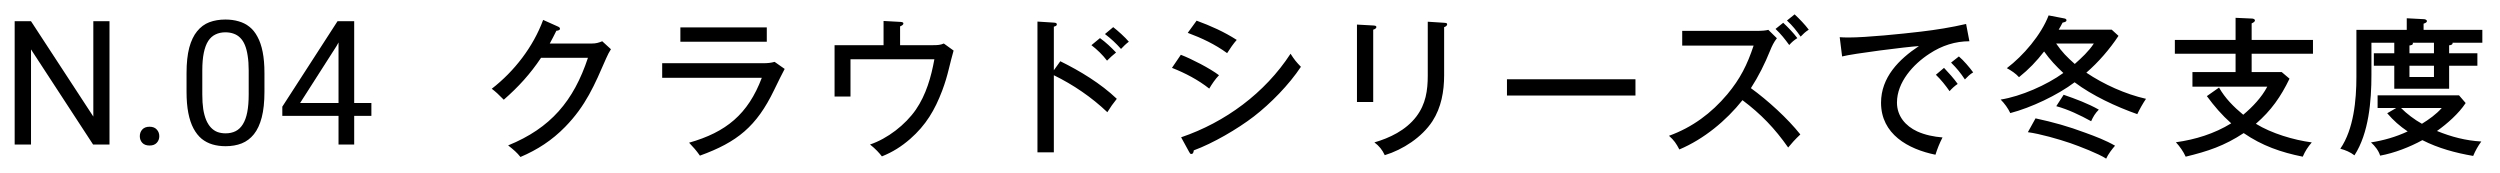 <svg width="173" height="12" viewBox="0 0 173 12" fill="none" xmlns="http://www.w3.org/2000/svg">
<path d="M7.577 1.469V10H6.441L2.146 3.42V10H1.015V1.469H2.146L6.458 8.066V1.469H7.577ZM9.675 9.426C9.675 9.242 9.732 9.088 9.845 8.963C9.962 8.834 10.13 8.77 10.349 8.77C10.568 8.77 10.733 8.834 10.847 8.963C10.964 9.088 11.023 9.242 11.023 9.426C11.023 9.605 10.964 9.758 10.847 9.883C10.733 10.008 10.568 10.07 10.349 10.07C10.13 10.07 9.962 10.008 9.845 9.883C9.732 9.758 9.675 9.605 9.675 9.426ZM18.3 5.055V6.355C18.3 7.055 18.237 7.645 18.112 8.125C17.987 8.605 17.808 8.992 17.573 9.285C17.339 9.578 17.055 9.791 16.724 9.924C16.395 10.053 16.024 10.117 15.61 10.117C15.282 10.117 14.979 10.076 14.702 9.994C14.425 9.912 14.175 9.781 13.952 9.602C13.733 9.418 13.546 9.18 13.389 8.887C13.233 8.594 13.114 8.238 13.032 7.82C12.95 7.402 12.909 6.914 12.909 6.355V5.055C12.909 4.355 12.972 3.77 13.097 3.297C13.226 2.824 13.407 2.445 13.642 2.16C13.876 1.871 14.157 1.664 14.485 1.539C14.817 1.414 15.188 1.352 15.598 1.352C15.931 1.352 16.235 1.393 16.513 1.475C16.794 1.553 17.044 1.68 17.263 1.855C17.481 2.027 17.667 2.258 17.819 2.547C17.976 2.832 18.095 3.182 18.177 3.596C18.259 4.01 18.3 4.496 18.3 5.055ZM17.21 6.531V4.873C17.21 4.49 17.186 4.154 17.14 3.865C17.097 3.572 17.032 3.322 16.946 3.115C16.86 2.908 16.751 2.74 16.618 2.611C16.489 2.482 16.339 2.389 16.167 2.33C15.999 2.268 15.809 2.236 15.598 2.236C15.341 2.236 15.112 2.285 14.913 2.383C14.714 2.477 14.546 2.627 14.409 2.834C14.276 3.041 14.175 3.312 14.104 3.648C14.034 3.984 13.999 4.393 13.999 4.873V6.531C13.999 6.914 14.02 7.252 14.063 7.545C14.11 7.838 14.179 8.092 14.268 8.307C14.358 8.518 14.468 8.691 14.597 8.828C14.726 8.965 14.874 9.066 15.042 9.133C15.214 9.195 15.403 9.227 15.61 9.227C15.876 9.227 16.108 9.176 16.308 9.074C16.507 8.973 16.673 8.814 16.805 8.6C16.942 8.381 17.044 8.102 17.11 7.762C17.177 7.418 17.21 7.008 17.21 6.531ZM25.7 7.129V8.02H19.536V7.381L23.356 1.469H24.241L23.292 3.18L20.766 7.129H25.7ZM24.51 1.469V10H23.426V1.469H24.51Z" fill="black"/>
<path d="M38.044 3.011L40.966 3.011C41.237 3.011 41.424 2.959 41.674 2.855L42.277 3.406C42.162 3.583 42.058 3.781 41.944 4.041C41.143 5.882 40.54 7.317 39.105 8.783C38.2 9.709 37.191 10.364 36.016 10.863C35.777 10.562 35.548 10.364 35.163 10.062C38.106 8.866 39.698 6.984 40.686 3.999L37.441 3.999C36.682 5.133 35.881 6.006 34.862 6.901C34.508 6.537 34.29 6.339 34.03 6.142C35.59 4.935 36.9 3.24 37.586 1.378L38.606 1.836C38.678 1.867 38.751 1.909 38.751 1.992C38.751 2.096 38.574 2.127 38.502 2.127C38.356 2.429 38.19 2.741 38.044 3.011ZM47.082 1.898L53.062 1.898L53.062 2.886L47.082 2.886L47.082 1.898ZM45.823 4.374L52.854 4.374C53.103 4.374 53.353 4.353 53.602 4.28L54.299 4.769C54.133 5.081 53.862 5.622 53.561 6.246C52.354 8.742 51.023 9.834 48.434 10.77C48.163 10.385 47.997 10.208 47.685 9.875C50.243 9.147 51.762 7.91 52.718 5.382L45.823 5.382L45.823 4.374ZM62.286 3.126L64.564 3.126C64.876 3.126 65.074 3.115 65.313 3.011L65.989 3.5C65.874 3.916 65.76 4.342 65.646 4.821C65.542 5.247 65.406 5.726 65.198 6.277C64.689 7.618 64.075 8.658 62.983 9.615C62.37 10.146 61.777 10.52 61.028 10.822C60.851 10.593 60.591 10.302 60.206 10C61.413 9.594 62.65 8.638 63.378 7.587C64.086 6.558 64.439 5.32 64.658 4.103L58.854 4.103L58.854 6.682L57.752 6.682L57.752 3.126L61.142 3.126L61.142 1.451L62.286 1.514C62.442 1.524 62.515 1.545 62.515 1.628C62.515 1.711 62.411 1.774 62.286 1.826L62.286 3.126ZM72.926 4.862L73.373 4.238C74.746 4.914 76.17 5.778 77.283 6.838C77.044 7.13 76.826 7.442 76.628 7.764C75.536 6.724 74.267 5.861 72.926 5.206L72.926 10.541L71.792 10.541L71.792 1.493L72.936 1.566C73.04 1.576 73.134 1.586 73.134 1.69C73.134 1.774 73.05 1.815 72.926 1.846L72.926 4.862ZM76.462 2.356L77.034 1.878C77.346 2.117 77.866 2.585 78.115 2.886C77.918 3.032 77.741 3.209 77.574 3.386C77.221 2.99 76.888 2.678 76.462 2.356ZM75.526 3.126L76.118 2.637C76.503 2.907 76.909 3.292 77.231 3.635C77.013 3.802 76.805 3.999 76.607 4.197C76.306 3.802 75.921 3.427 75.526 3.126ZM82.806 1.43C83.773 1.784 84.709 2.2 85.582 2.762C85.374 2.99 85.083 3.406 84.917 3.677C84.074 3.063 83.17 2.637 82.192 2.273L82.806 1.43ZM81.734 9.501C84.792 8.461 87.538 6.433 89.306 3.718C89.566 4.124 89.69 4.28 90.023 4.623C89.202 5.861 87.933 7.161 86.758 8.066C85.634 8.929 83.939 9.917 82.608 10.406C82.598 10.499 82.577 10.655 82.442 10.655C82.369 10.655 82.348 10.624 82.286 10.51L81.734 9.501ZM81.714 3.791C82.452 4.072 83.742 4.738 84.355 5.206C84.095 5.476 83.877 5.798 83.679 6.131C82.92 5.528 82.005 5.05 81.1 4.696L81.714 3.791ZM98.801 1.503L99.934 1.576C100.059 1.586 100.142 1.597 100.142 1.67C100.142 1.794 100.028 1.846 99.934 1.878L99.934 5.206C99.934 6.318 99.737 7.442 99.123 8.388C98.395 9.501 97.085 10.354 95.826 10.738C95.65 10.364 95.442 10.104 95.109 9.854C96.149 9.553 97.282 9.022 98.01 8.066C98.666 7.202 98.801 6.256 98.801 5.226L98.801 1.503ZM93.902 1.701L95.026 1.763C95.161 1.774 95.244 1.784 95.244 1.867C95.244 1.971 95.13 2.023 95.026 2.054L95.026 7.057L93.902 7.057L93.902 1.701ZM104.282 5.486L113.174 5.486L113.174 6.61L104.282 6.61L104.282 5.486ZM123.658 1.42L124.188 0.994C124.521 1.306 124.895 1.69 125.166 2.054C124.937 2.2 124.791 2.335 124.604 2.533C124.313 2.117 124.042 1.774 123.658 1.42ZM122.867 2.002L123.398 1.576C123.73 1.888 124.105 2.273 124.375 2.637C124.146 2.782 123.99 2.918 123.814 3.115C123.512 2.699 123.242 2.356 122.867 2.002ZM121.162 6.1C122.326 6.942 123.699 8.19 124.583 9.303C124.23 9.636 123.949 9.948 123.741 10.208C122.826 8.898 121.858 7.889 120.579 6.932C119.446 8.357 117.906 9.626 116.211 10.343C115.993 9.927 115.847 9.709 115.494 9.397C117.106 8.814 118.426 7.837 119.529 6.526C120.423 5.455 120.912 4.478 121.349 3.157L116.409 3.157L116.409 2.138L121.661 2.138C121.838 2.138 122.202 2.117 122.368 2.065L122.961 2.647C122.753 2.907 122.618 3.188 122.493 3.5C122.129 4.405 121.692 5.278 121.162 6.1ZM127.308 2.574C127.443 2.585 127.703 2.595 127.901 2.595C129.159 2.595 131.603 2.346 132.914 2.19C133.974 2.065 135.025 1.898 136.054 1.659L136.283 2.855C135.316 2.855 134.38 3.146 133.517 3.718C132.394 4.446 131.27 5.684 131.27 7.098C131.27 8.034 131.863 8.721 132.674 9.095C133.226 9.345 133.818 9.459 134.422 9.511C134.214 9.917 134.068 10.281 133.933 10.707C132.04 10.322 130.168 9.282 130.168 7.109C130.168 5.351 131.406 4.103 132.789 3.188C131.926 3.24 128.234 3.708 127.474 3.906L127.308 2.574ZM135.555 3.906C135.867 4.166 136.304 4.675 136.543 5.008C136.325 5.133 136.138 5.32 135.971 5.497C135.649 5.018 135.43 4.748 135.014 4.332L135.555 3.906ZM134.526 4.696C134.796 4.977 135.254 5.486 135.472 5.809C135.274 5.934 135.066 6.131 134.91 6.308C134.619 5.892 134.328 5.528 133.964 5.174L134.526 4.696ZM144.374 5.029C145.581 5.84 147.078 6.516 148.503 6.838C148.285 7.161 148.066 7.546 147.9 7.899C146.454 7.39 144.79 6.62 143.563 5.694C142.378 6.589 140.547 7.452 139.112 7.826C138.956 7.494 138.717 7.161 138.446 6.89C139.84 6.672 141.639 5.882 142.783 5.05C142.274 4.571 141.868 4.145 141.452 3.562C140.911 4.259 140.402 4.79 139.715 5.341C139.497 5.091 139.164 4.873 138.873 4.717C140.006 3.864 141.254 2.408 141.764 1.066L142.846 1.274C142.908 1.285 143.002 1.316 143.002 1.399C143.002 1.493 142.918 1.524 142.731 1.566C142.648 1.732 142.554 1.898 142.461 2.054L146.132 2.054L146.6 2.481C145.997 3.396 145.206 4.311 144.374 5.029ZM143.574 4.426C144.052 3.999 144.541 3.552 144.894 3.011L142.284 3.011C142.69 3.604 143.033 3.947 143.574 4.426ZM142.294 7.348L142.804 6.558C143.615 6.838 144.489 7.161 145.238 7.587C144.988 7.837 144.853 8.066 144.707 8.388C143.969 7.982 143.106 7.566 142.294 7.348ZM140.329 9.147L140.859 8.19C142.107 8.461 143.116 8.742 144.312 9.189C144.998 9.438 145.737 9.719 146.361 10.083C146.142 10.333 145.882 10.676 145.747 10.978C145.227 10.634 143.896 10.125 143.272 9.906C142.45 9.626 141.182 9.262 140.329 9.147ZM155.814 2.762L160.058 2.762L160.058 3.718L155.814 3.718L155.814 4.987L157.894 4.987L158.435 5.445C157.832 6.693 157.166 7.65 156.106 8.565C157.187 9.23 158.716 9.688 159.974 9.854C159.694 10.187 159.527 10.437 159.35 10.842C157.842 10.541 156.532 10.083 155.263 9.21C153.922 10.094 152.788 10.468 151.249 10.842C151.093 10.489 150.833 10.125 150.573 9.844C151.925 9.657 153.235 9.251 154.4 8.534C153.745 7.951 153.235 7.358 152.715 6.651L153.558 6.058C153.974 6.797 154.577 7.4 155.232 7.941C155.877 7.4 156.511 6.734 156.896 5.996L151.717 5.996L151.717 4.987L154.702 4.987L154.702 3.718L150.5 3.718L150.5 2.762L154.702 2.762L154.702 1.233L155.856 1.285C155.908 1.285 156.043 1.326 156.043 1.41C156.043 1.503 155.929 1.566 155.814 1.618L155.814 2.762ZM169.48 3.687L171.435 3.687L171.435 4.55L169.48 4.55L169.48 6.142L165.684 6.142L165.684 4.55L164.27 4.55L164.27 3.687L165.684 3.687L165.684 2.959L164.103 2.959L164.103 5.185C164.103 6.974 163.926 9.21 162.928 10.749C162.647 10.53 162.304 10.385 161.95 10.291C162.876 8.95 163.063 6.922 163.063 5.33L163.063 2.065L166.547 2.065L166.547 1.264L167.722 1.326C167.795 1.326 167.941 1.358 167.941 1.462C167.941 1.555 167.826 1.597 167.712 1.638L167.712 2.065L171.778 2.065L171.778 2.959L169.719 2.959C169.74 3.094 169.584 3.126 169.48 3.136L169.48 3.687ZM168.43 3.687L168.43 2.959L166.963 2.959C167.015 3.105 166.838 3.136 166.734 3.146L166.734 3.687L168.43 3.687ZM168.43 4.55L166.734 4.55L166.734 5.33L168.43 5.33L168.43 4.55ZM168.638 9.064C169.636 9.47 170.624 9.73 171.706 9.792C171.477 10.104 171.29 10.437 171.144 10.79C169.927 10.582 168.731 10.26 167.629 9.698C166.755 10.177 165.684 10.593 164.706 10.77C164.602 10.426 164.342 10.094 164.072 9.854C164.946 9.719 165.809 9.47 166.61 9.095C166.058 8.721 165.632 8.346 165.195 7.837L165.819 7.473L164.53 7.473L164.53 6.599L170.166 6.599L170.624 7.13C170.156 7.847 169.334 8.575 168.638 9.064ZM167.598 8.565C168.086 8.263 168.586 7.91 168.97 7.473L166.152 7.473C166.526 7.858 167.119 8.305 167.598 8.565Z" fill="black"/>
</svg>
